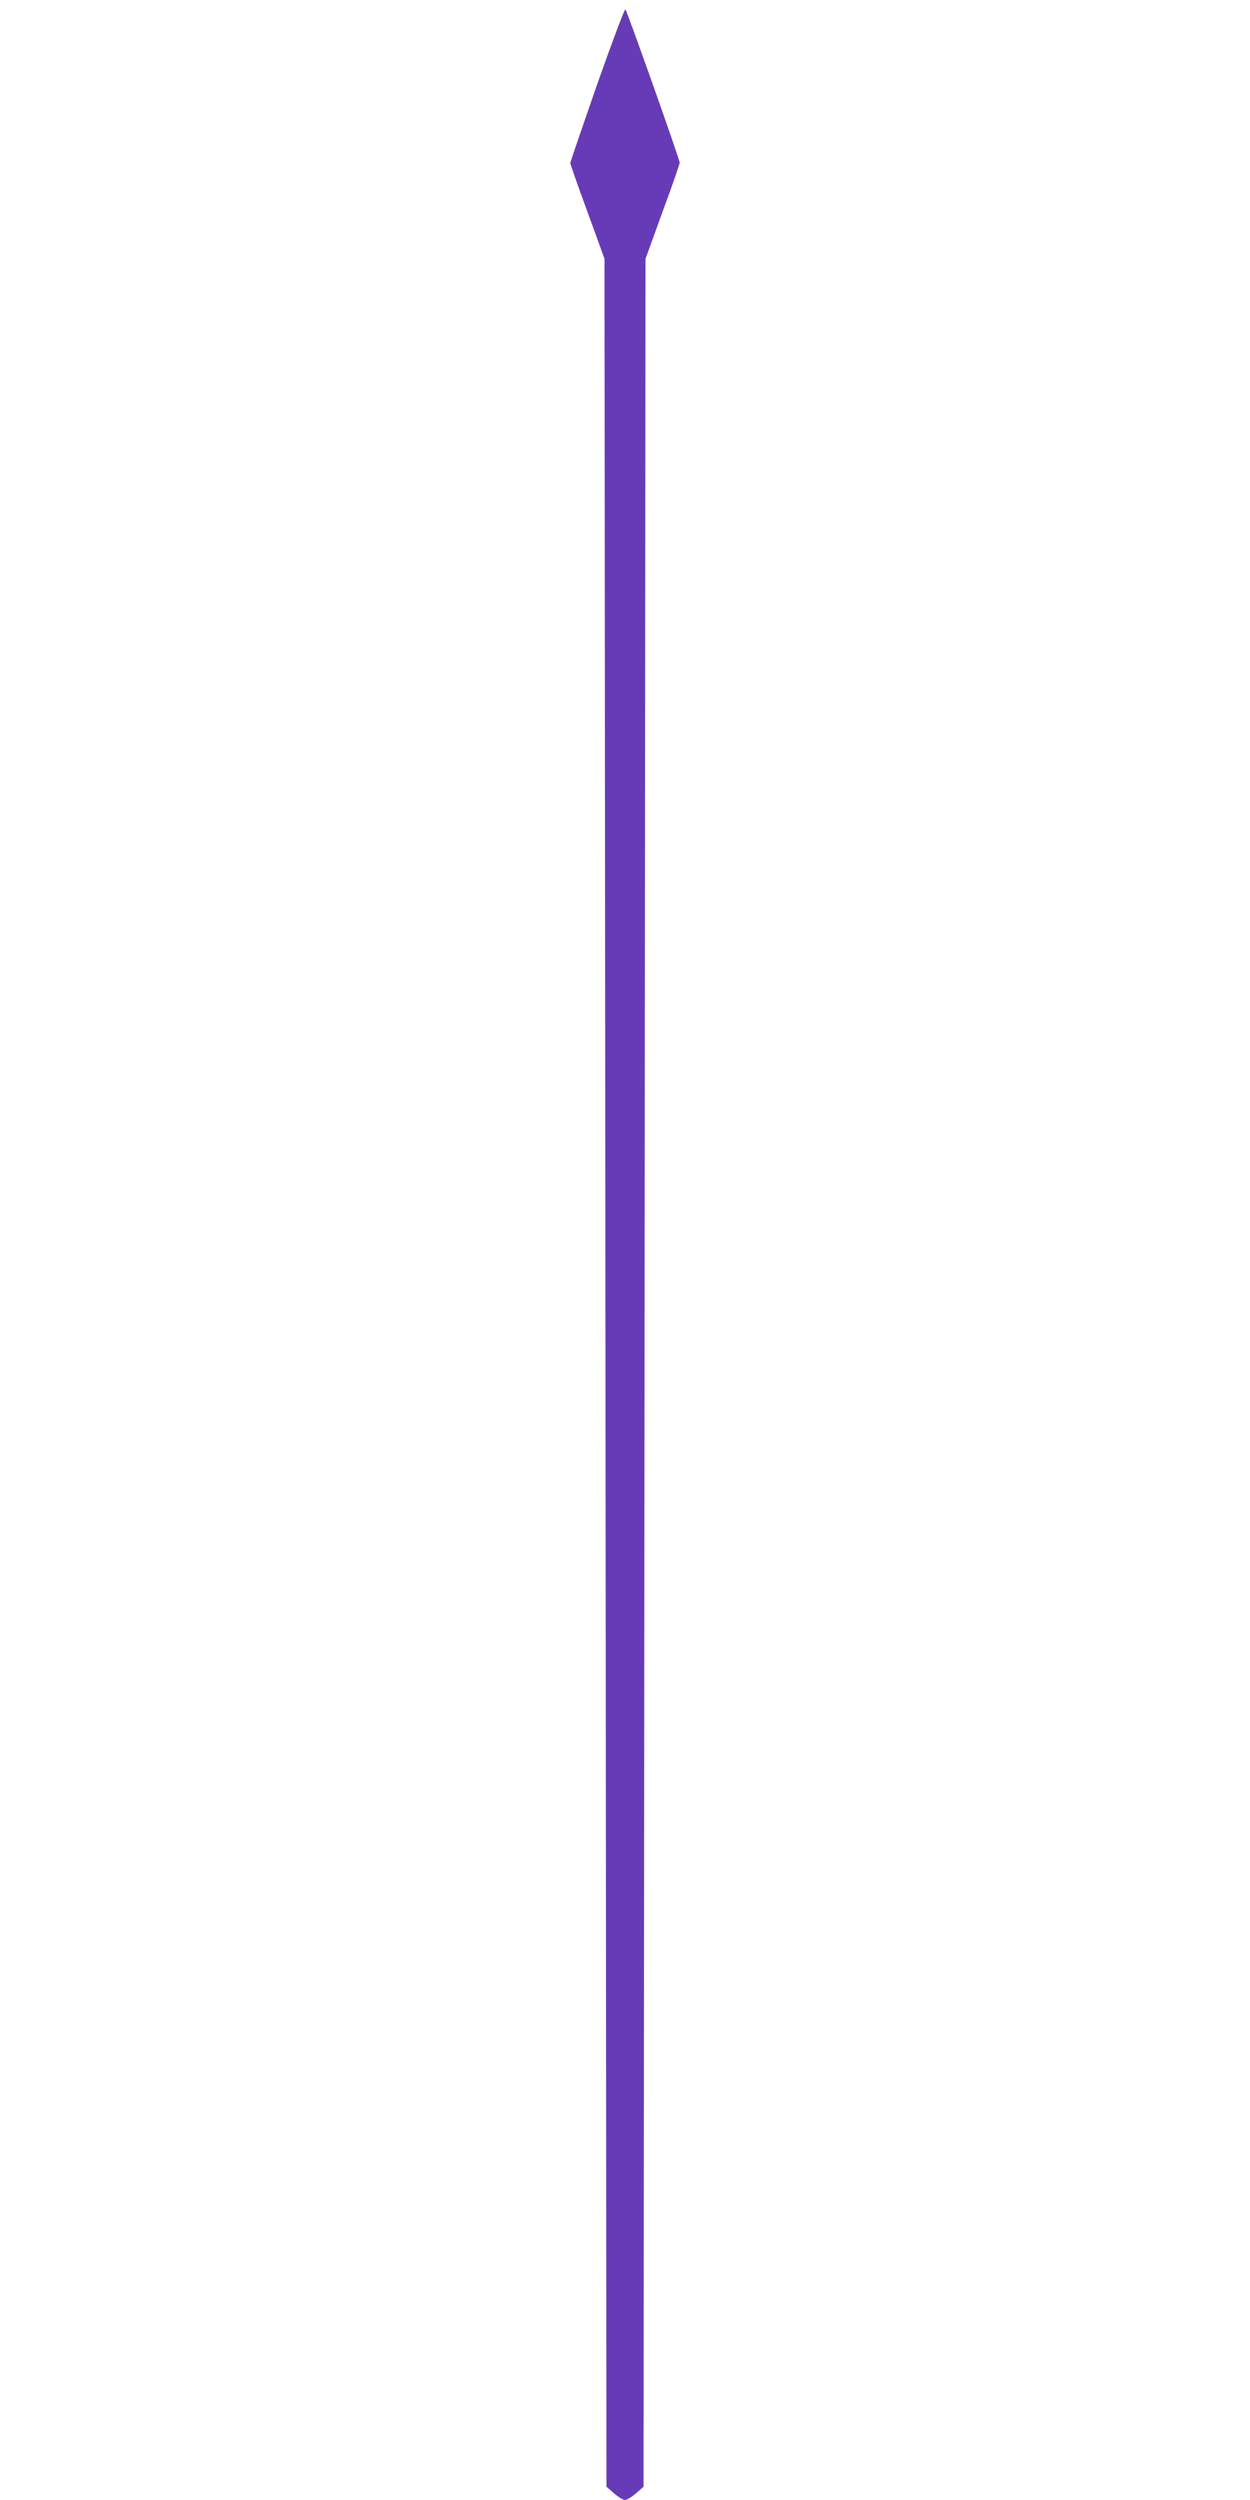 <?xml version="1.0" standalone="no"?>
<!DOCTYPE svg PUBLIC "-//W3C//DTD SVG 20010904//EN"
 "http://www.w3.org/TR/2001/REC-SVG-20010904/DTD/svg10.dtd">
<svg version="1.0" xmlns="http://www.w3.org/2000/svg"
 width="640pt" height="1280pt" viewBox="0 0 640 1280"
 preserveAspectRatio="xMidYMid meet">
<g transform="translate(0,1280) scale(0.1,-0.1)"
fill="#673ab7" stroke="none">
<path d="M3057 12367 c-75 -216 -137 -396 -137 -402 0 -5 39 -118 88 -250 l87
-240 5 -5704 5 -5703 39 -34 c22 -19 47 -34 56 -34 9 0 34 15 56 34 l39 34 5
5703 5 5704 87 240 c49 132 88 245 88 252 0 16 -269 776 -278 785 -4 4 -69
-170 -145 -385z"/>
</g>
</svg>
